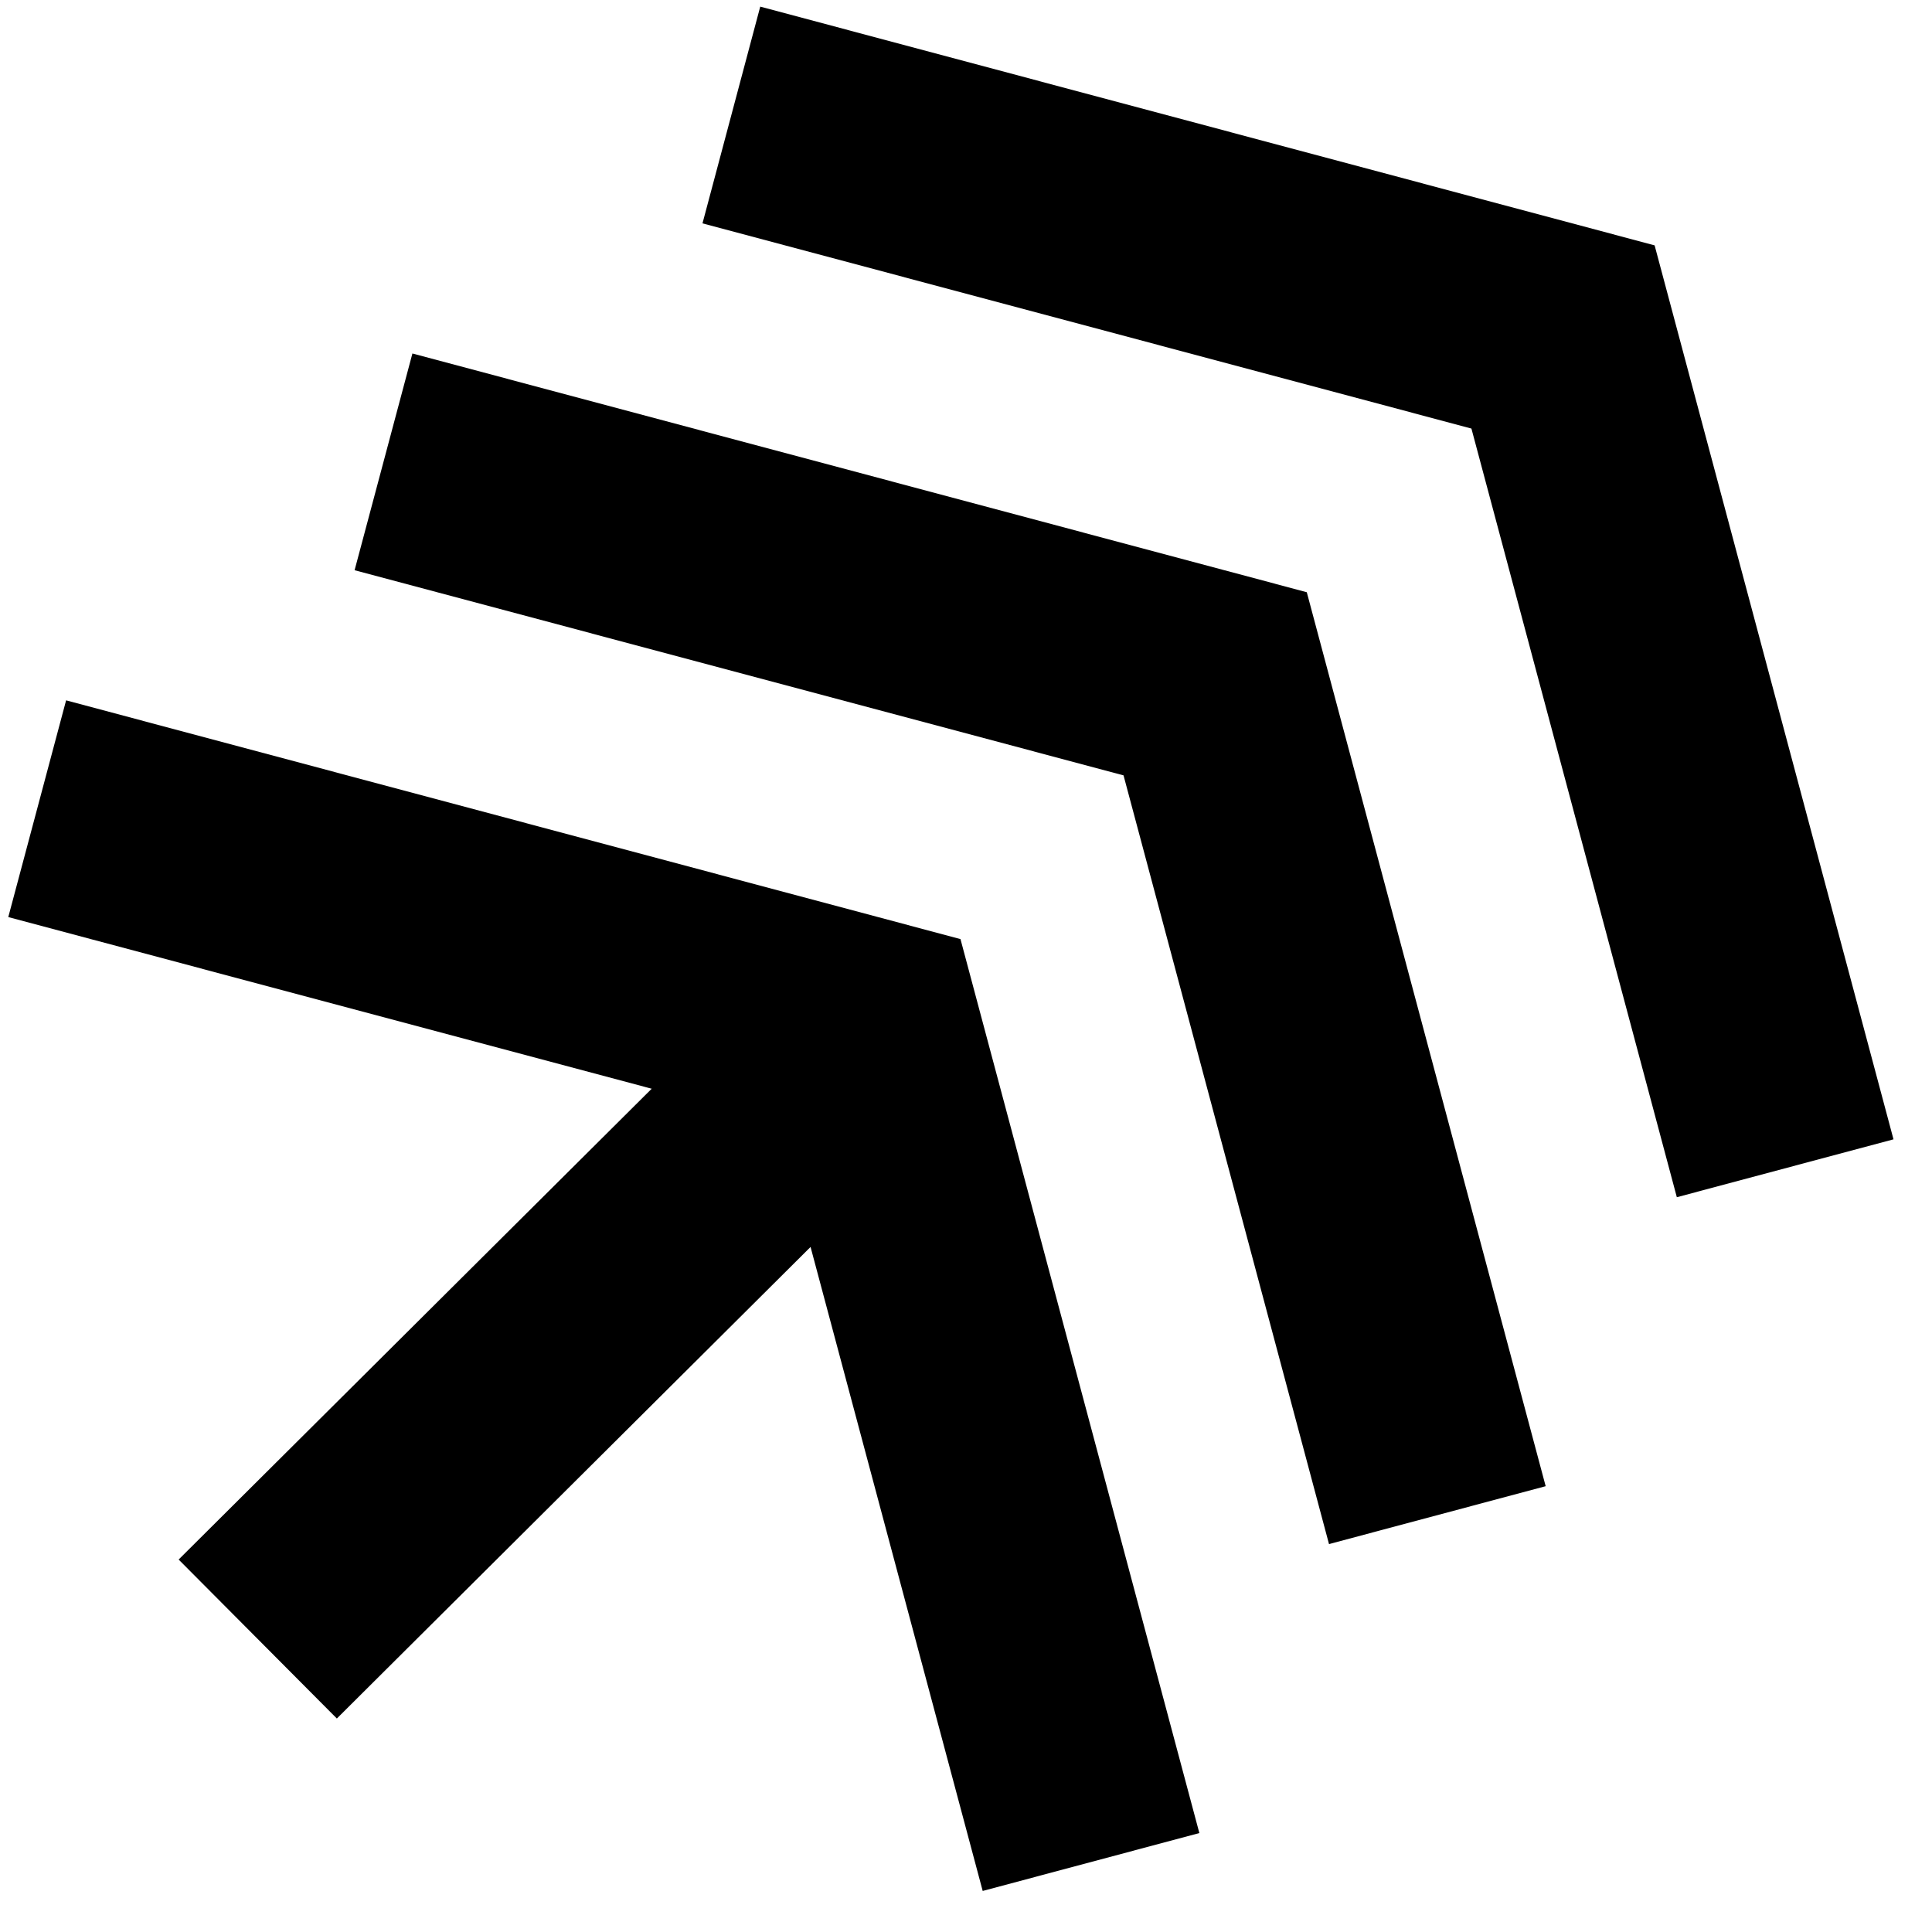 <svg width="400" height="400" viewBox="0 0 28 28" fill="none" xmlns="http://www.w3.org/2000/svg">
<path d="M13.92 13.61L17.382 26.566L14.242 27.405L11.264 16.264L0.12 13.291L0.958 10.15L13.92 13.61Z" fill="currentColor"/>
<path d="M13.739 16.089L4.882 24.906L2.589 22.602L11.446 13.787L13.739 16.089Z" fill="currentColor"/>
<path d="M18.939 8.583L22.401 21.539L19.261 22.378L16.283 11.237L5.139 8.264L5.977 5.123L18.939 8.583Z" fill="currentColor"/>
<path d="M23.98 3.556L27.442 16.512L24.302 17.351L21.325 6.211L10.181 3.237L11.018 0.096L23.98 3.556Z" fill="currentColor"/>
</svg>
